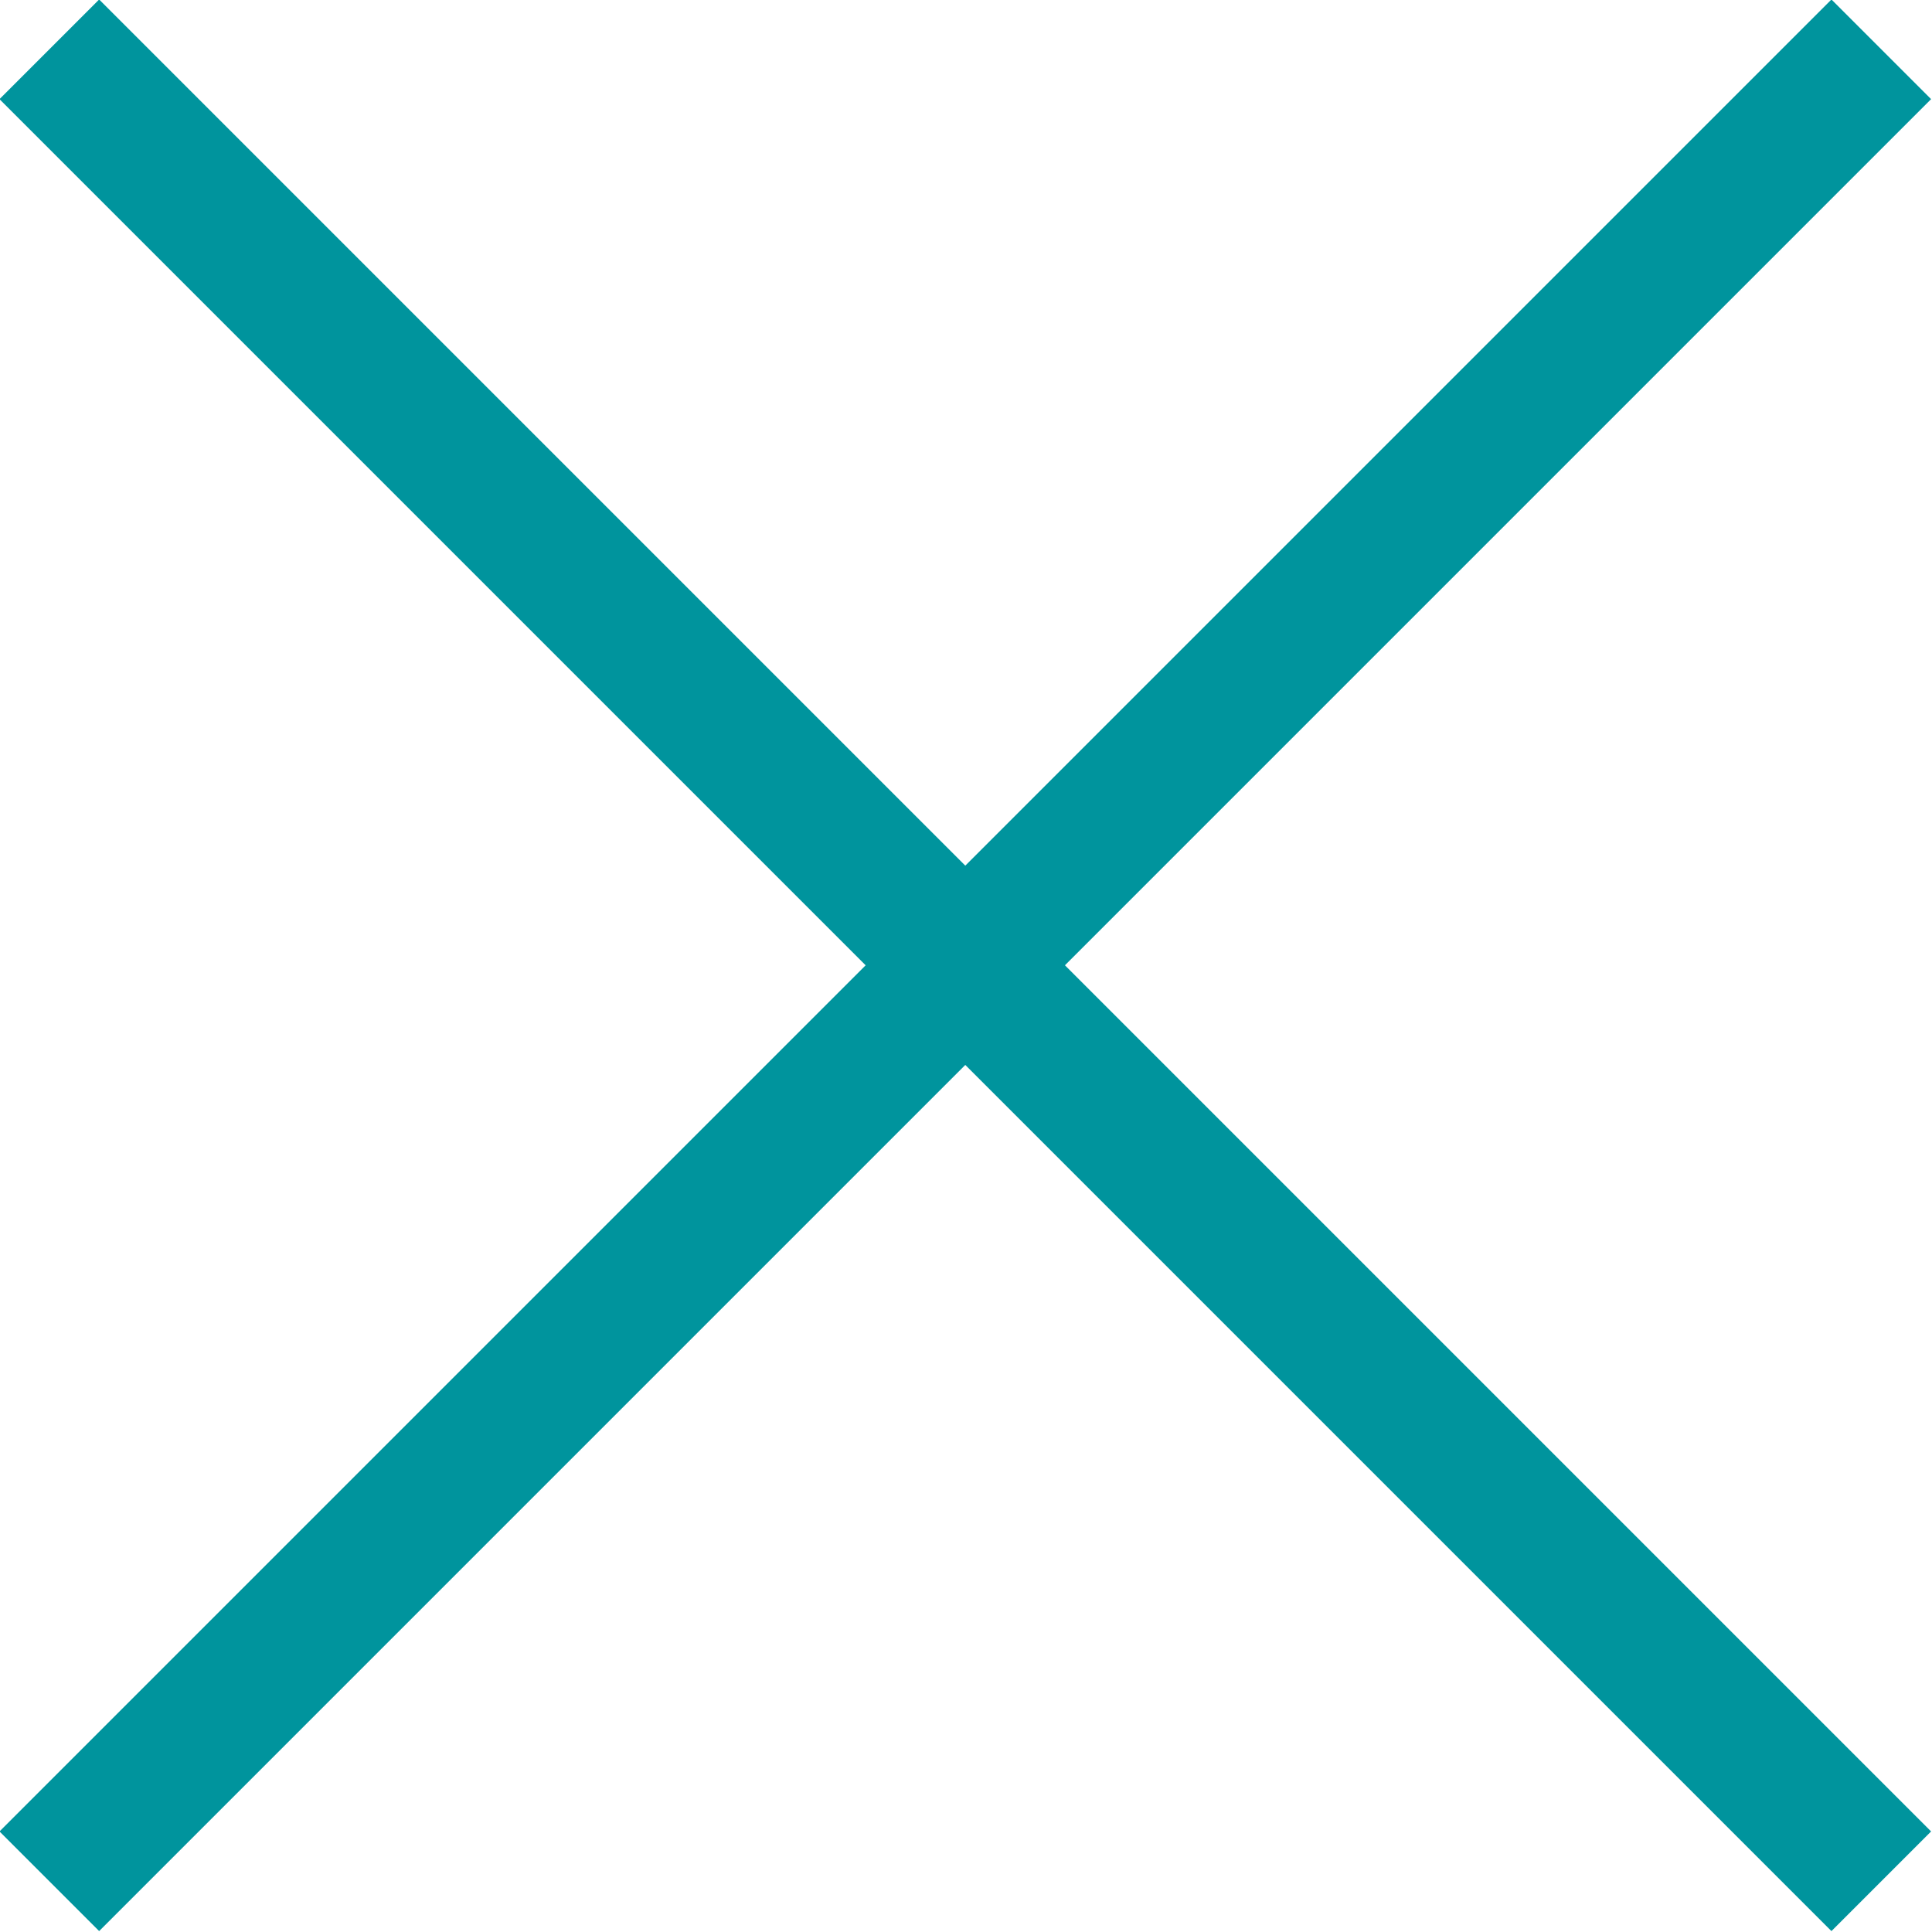 <svg xmlns="http://www.w3.org/2000/svg" viewBox="0 0 13.71 13.71"><defs><style>.cls-1{fill:none;stroke:#00949d;stroke-miterlimit:10;}</style></defs><title>white-close</title><g id="Layer_2" data-name="Layer 2"><g id="Artwork"><line class="cls-1" x1="13.35" y1="0.35" x2="0.35" y2="13.35"/><line class="cls-1" x1="0.35" y1="0.35" x2="13.35" y2="13.35"/></g></g></svg>